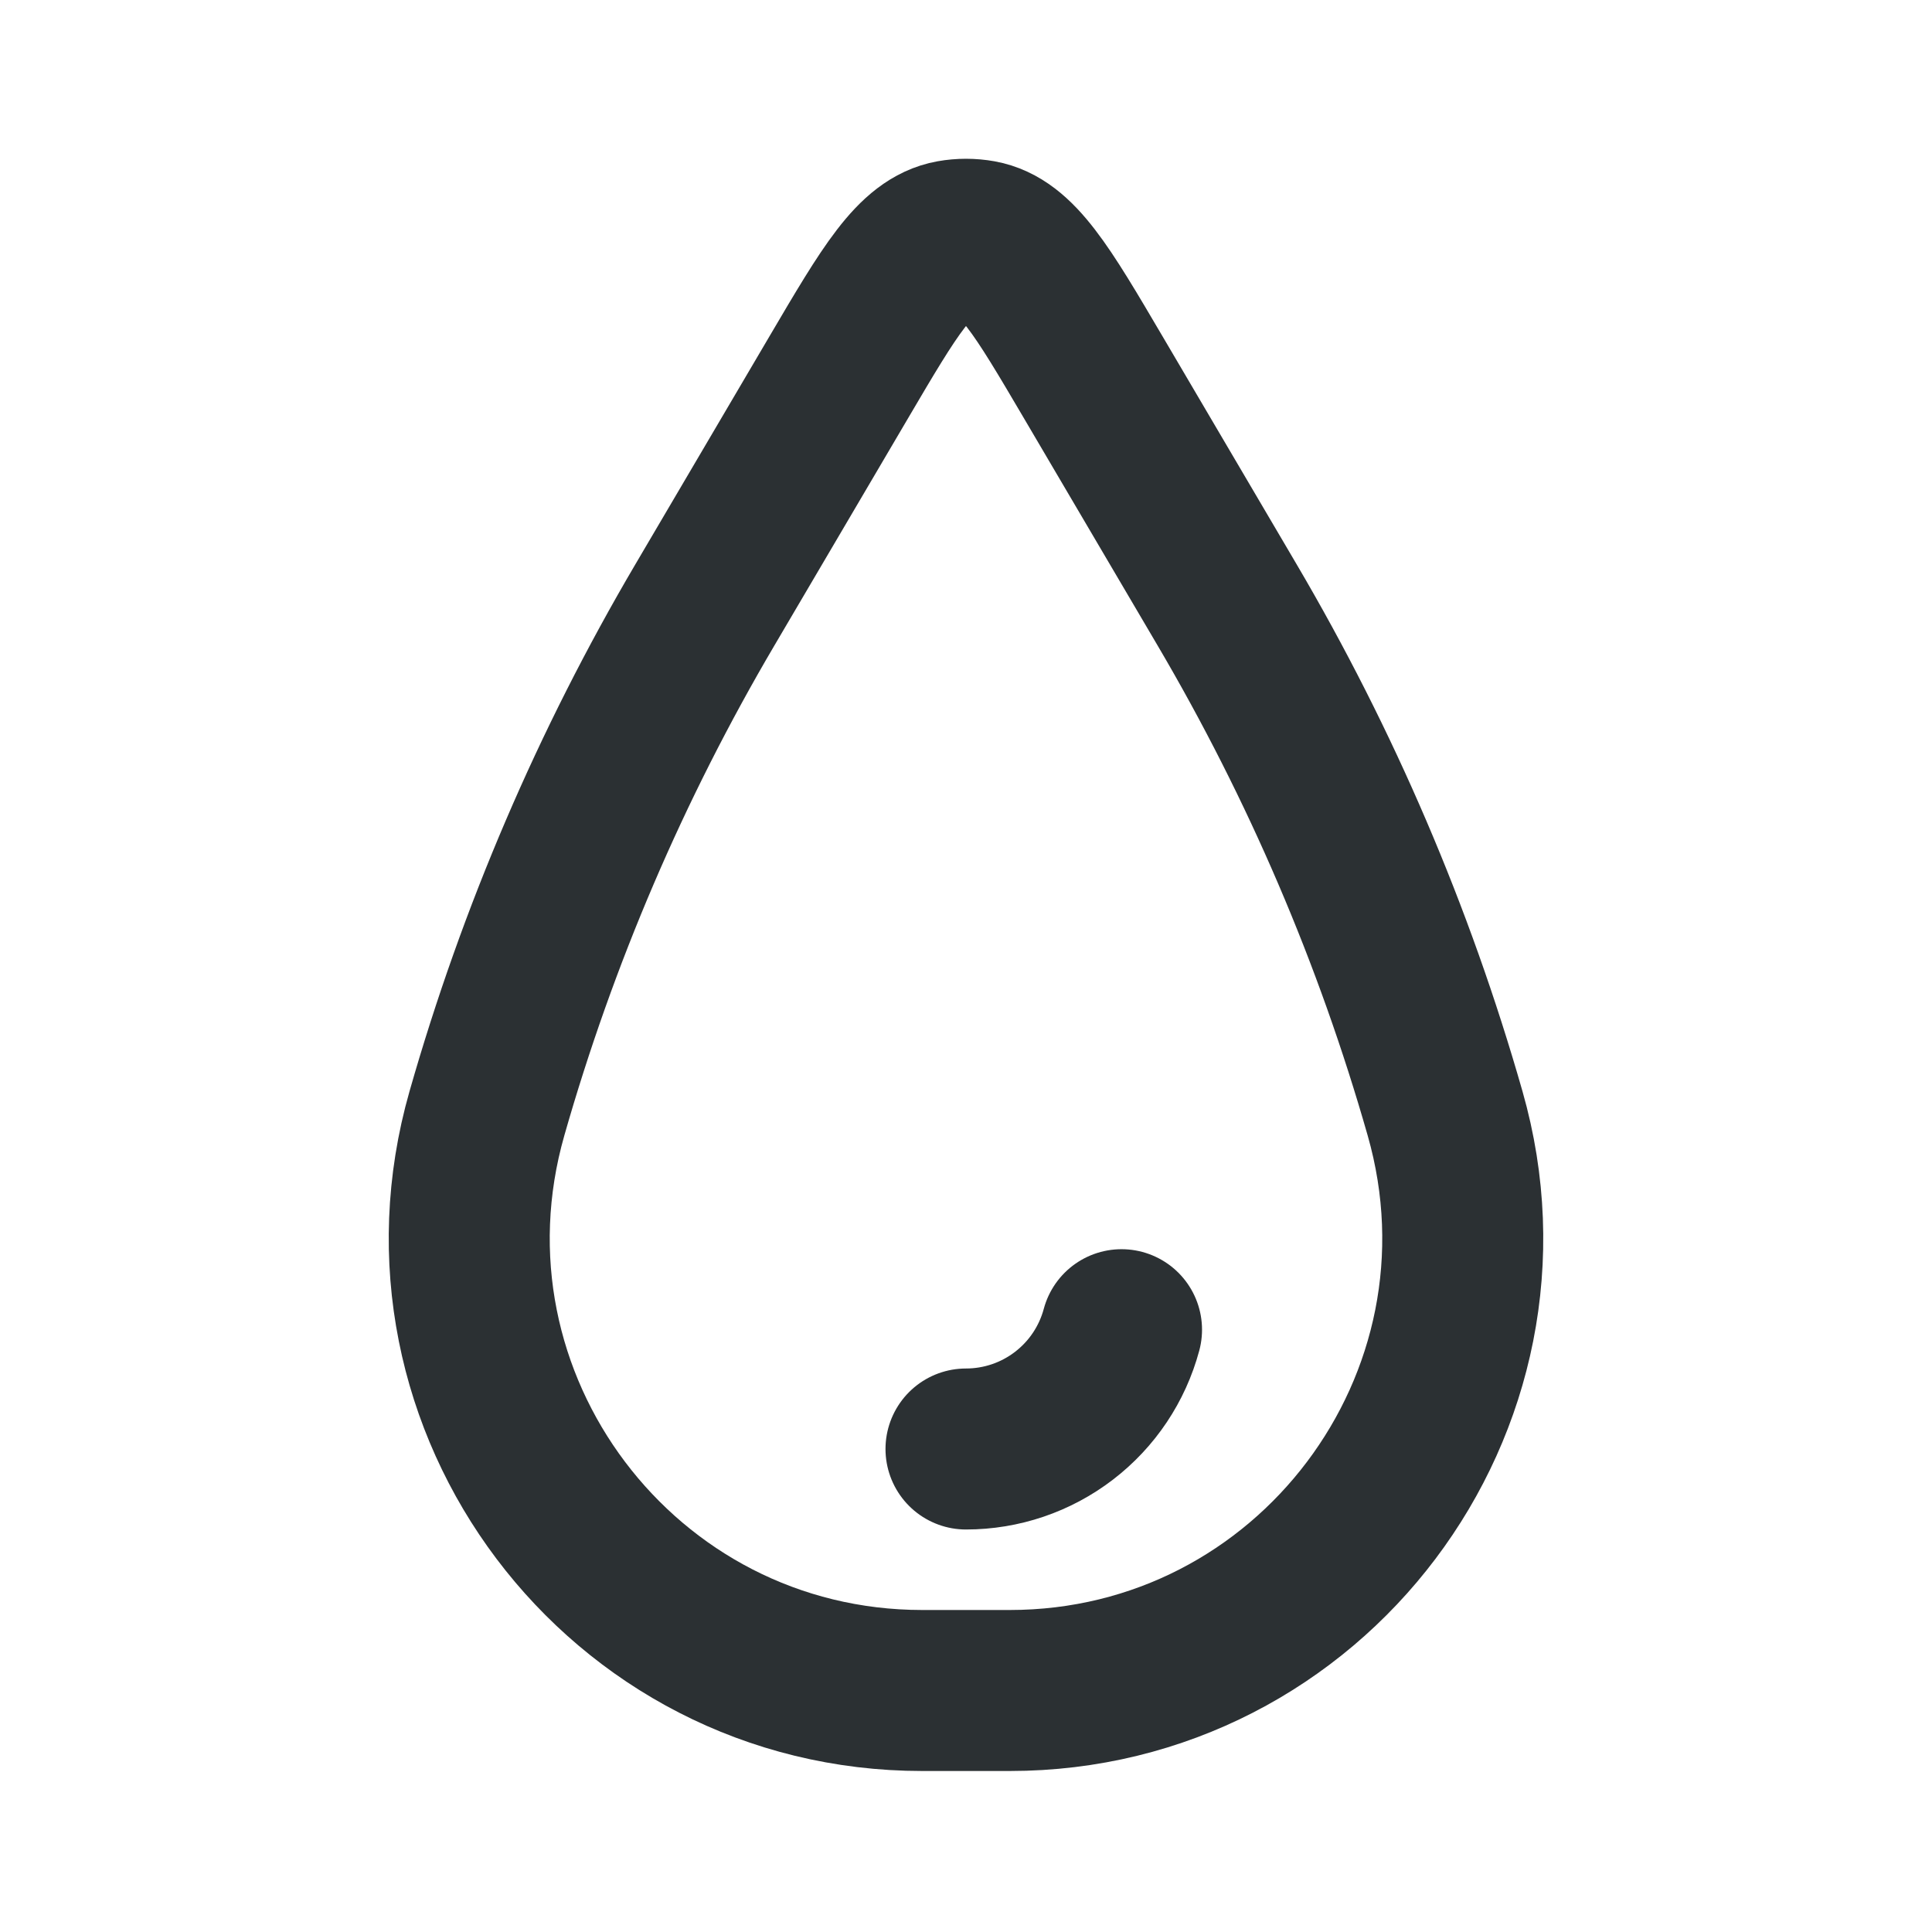 <svg viewBox="0 0 24 24" fill="none" xmlns="http://www.w3.org/2000/svg">
<g id="ic / 24 / blood">
<path id="Ellipse 100" d="M12 18C12.44 18 12.868 17.855 13.217 17.587C13.567 17.319 13.818 16.943 13.932 16.518" stroke="#2B3033" stroke-width="2" stroke-linecap="round"/>
<path id="Rectangle 3956" d="M10.424 4.679C11.055 3.606 11.371 3.07 11.822 2.988C11.94 2.967 12.06 2.967 12.178 2.988C12.629 3.07 12.945 3.606 13.576 4.679L15.244 7.515C16.41 9.497 17.32 11.619 17.951 13.83V13.83C18.978 17.423 16.28 21 12.543 21H11.457C7.72 21 5.022 17.423 6.049 13.83V13.83C6.68 11.619 7.59 9.497 8.756 7.515L10.424 4.679Z" stroke="#2B3033" stroke-width="2"/>
</g>
</svg>
